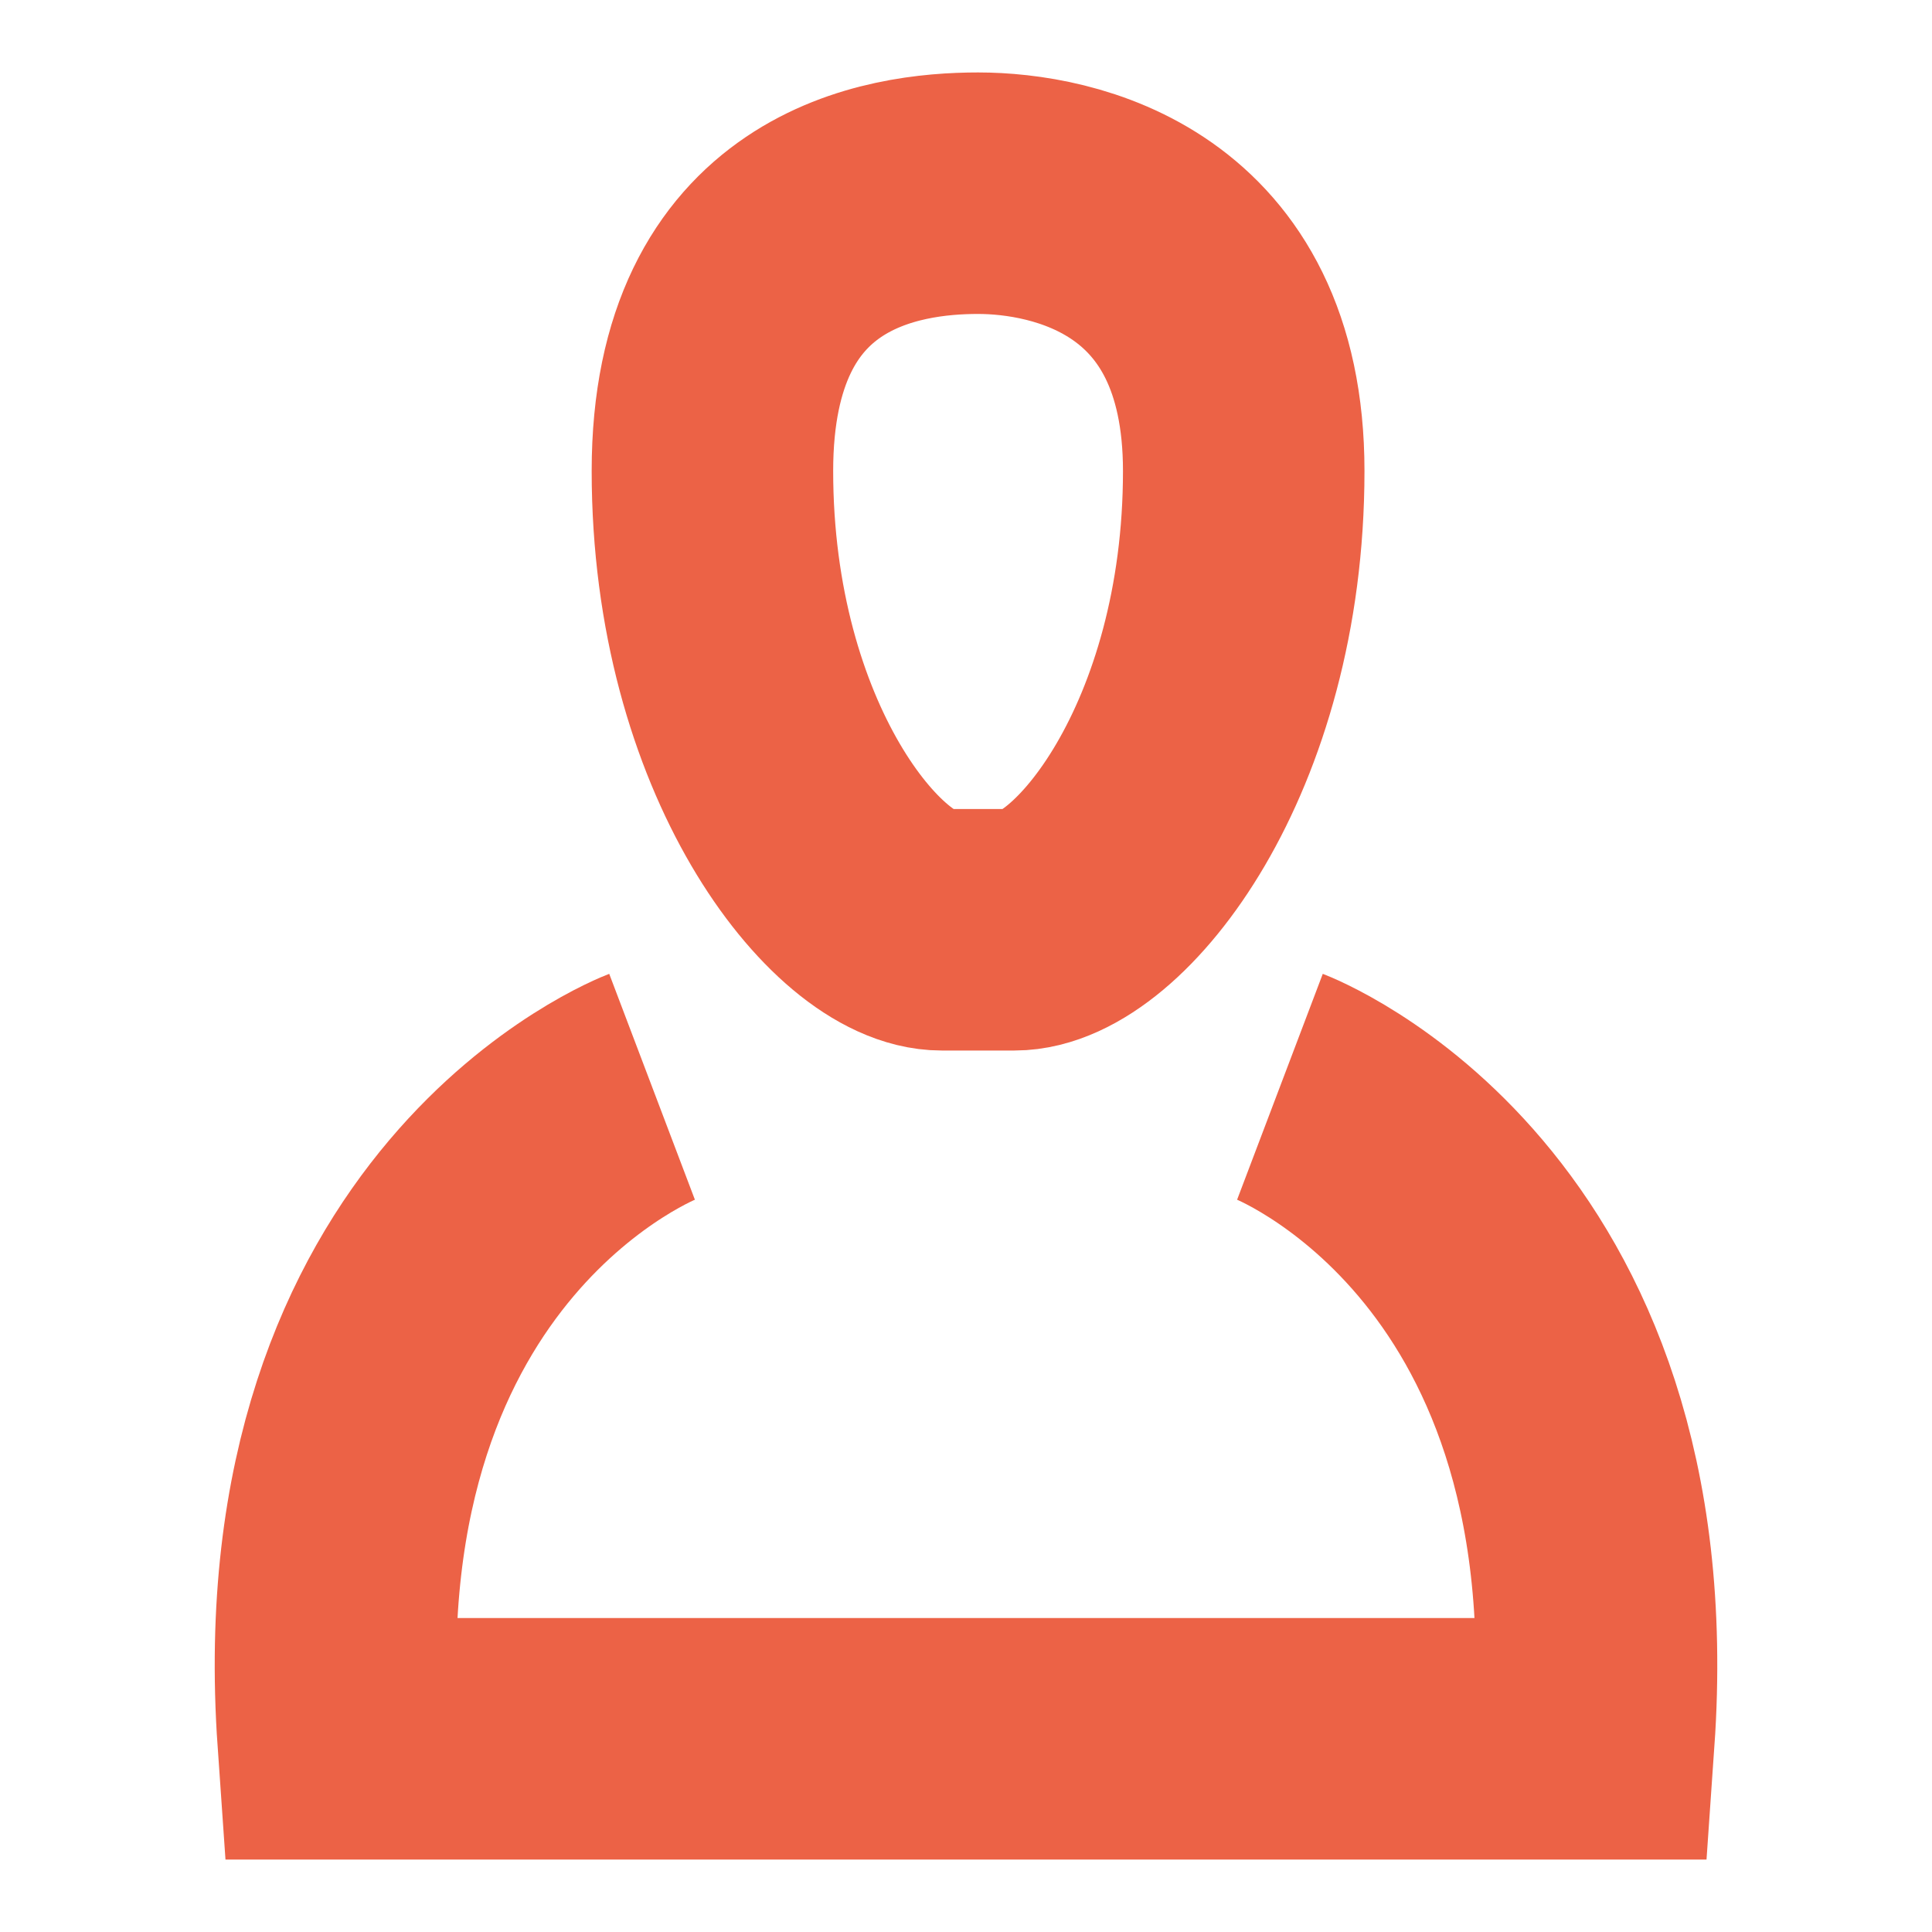 <?xml version="1.0" encoding="utf-8"?>
<!-- Generator: Adobe Illustrator 26.3.1, SVG Export Plug-In . SVG Version: 6.00 Build 0)  -->
<svg version="1.1" id="Ebene_1" xmlns="http://www.w3.org/2000/svg" xmlns:xlink="http://www.w3.org/1999/xlink" x="0px" y="0px"
	 viewBox="0 0 16 16" style="enable-background:new 0 0 16 16;" xml:space="preserve">
<style type="text/css">
	.st0{fill:none;stroke:#EC6246;stroke-width:2;stroke-miterlimit:10;}
</style>
<g>
	<path class="st0" d="M10.6,9c0,0,2.9,1.1,2.6,5.4c-2.6,0-7.8,0-10.4,0C2.5,10.1,5.4,9,5.4,9"/>
	<path class="st0" d="M7.8,7.7c-0.7,0-1.9-1.5-1.9-3.8c0-2.1,1.5-2.3,2.2-2.3s2.2,0.3,2.2,2.3c0,2.3-1.2,3.8-1.9,3.8H7.8z"/>
</g>
</svg>
